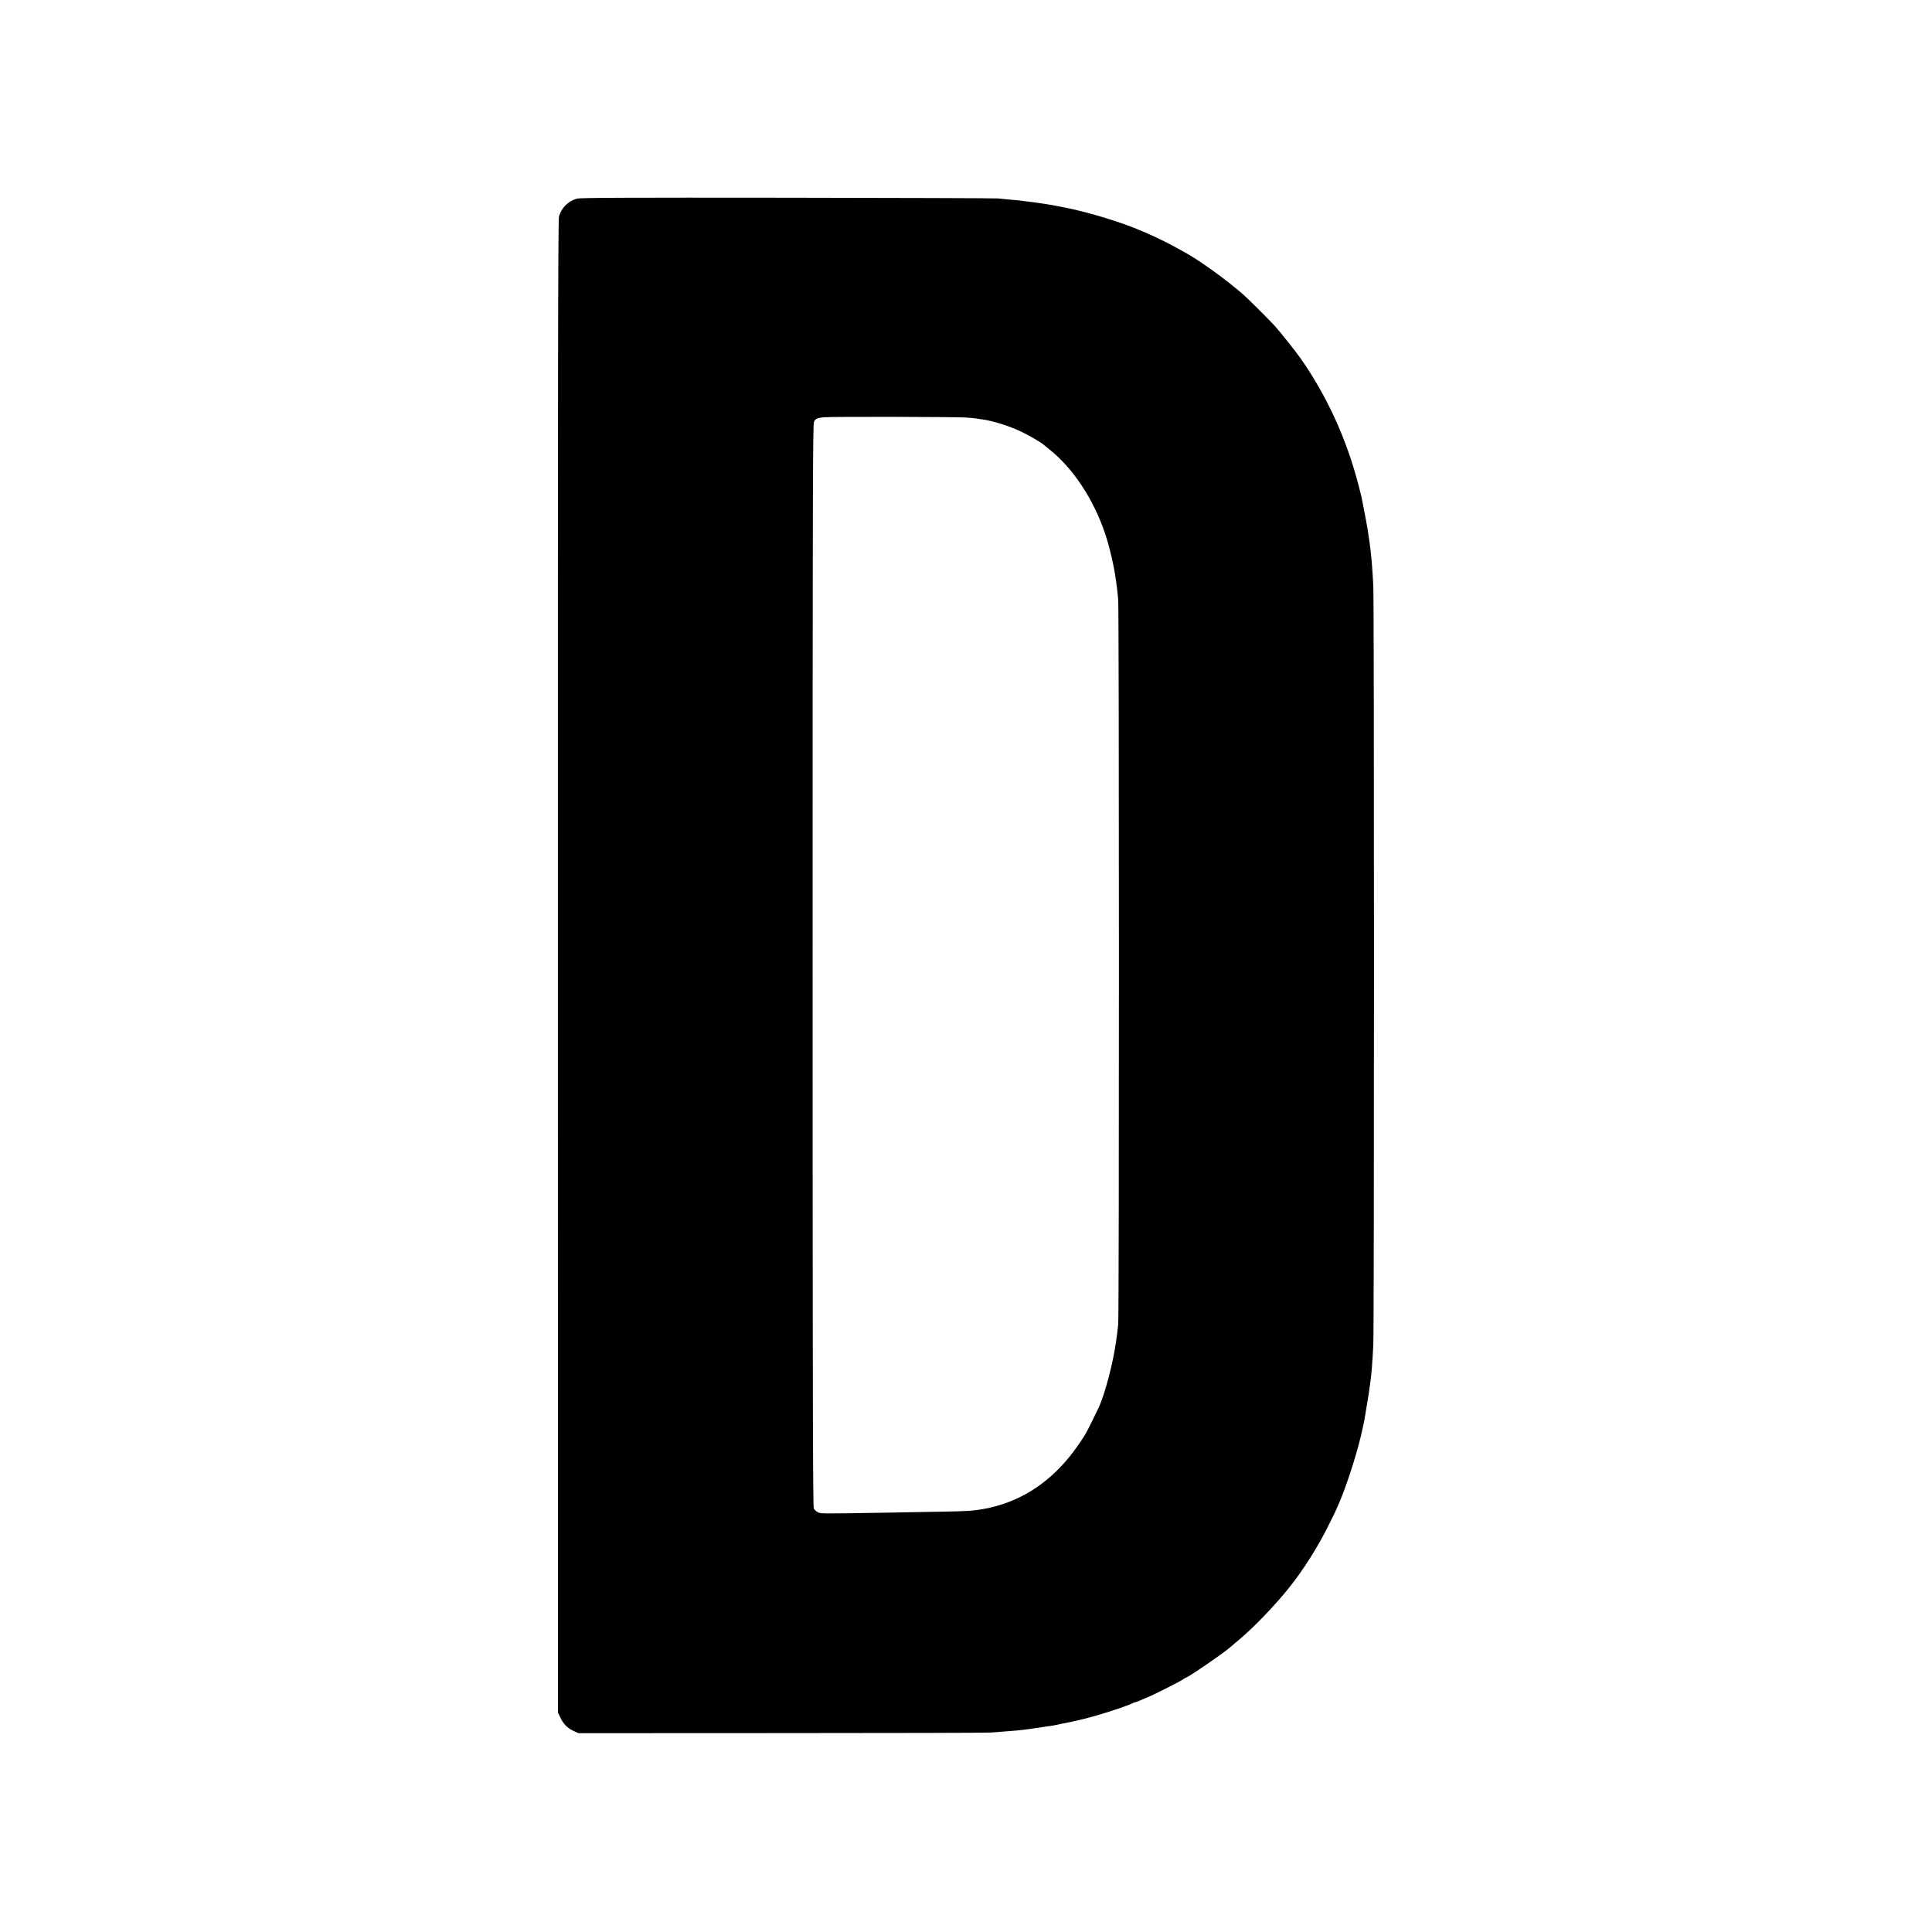 <?xml version="1.0" standalone="no"?>
<!DOCTYPE svg PUBLIC "-//W3C//DTD SVG 20010904//EN"
 "http://www.w3.org/TR/2001/REC-SVG-20010904/DTD/svg10.dtd">
<svg version="1.0" xmlns="http://www.w3.org/2000/svg"
 width="2135pt" height="2135pt" viewBox="0 0 2135 2135"
 preserveAspectRatio="xMidYMid meet">
<g transform="translate(0,2135) scale(0.1,-0.1)"
fill="#000000" stroke="none">
<path d="M6377 19155 c-96 -24 -176 -104 -200 -200 -10 -40 -13 -1679 -12
-8290 l1 -8240 26 -55 c34 -72 79 -117 146 -148 l54 -25 2247 1 c1235 0 2273
3 2306 6 33 3 98 8 145 11 118 9 178 14 225 20 98 13 192 27 215 31 14 2 45 7
70 10 50 7 56 8 120 23 25 5 61 13 80 16 19 3 53 10 75 16 22 5 51 12 65 15
137 28 517 149 582 185 10 5 22 9 27 9 4 0 30 10 57 22 27 12 51 23 54 23 35
9 371 177 412 206 14 10 28 19 31 19 24 0 465 304 507 350 3 3 32 27 65 55
171 141 405 383 570 589 162 202 329 468 447 711 27 55 53 108 58 117 5 9 32
72 61 139 90 218 204 582 248 799 6 30 14 66 17 80 6 32 43 254 50 300 2 19 7
53 10 75 3 22 7 51 9 65 11 76 22 215 31 400 10 185 10 8212 0 8385 -10 189
-19 298 -31 398 -3 20 -7 56 -10 80 -3 23 -8 53 -10 67 -2 14 -7 45 -10 70 -5
35 -42 234 -70 371 -2 8 -17 69 -34 134 -134 513 -348 979 -638 1394 -57 81
-230 298 -287 361 -69 75 -291 296 -347 345 -192 168 -488 381 -654 471 -11 6
-62 34 -113 62 -122 67 -310 154 -447 207 -233 91 -566 187 -795 229 -47 9
-96 18 -110 21 -13 2 -42 7 -65 10 -22 4 -51 8 -65 10 -14 2 -45 6 -70 10 -25
3 -61 7 -80 10 -78 10 -119 15 -190 20 -41 4 -95 9 -120 12 -25 3 -1071 6
-2325 8 -1776 2 -2291 0 -2328 -10z m4298 -2419 c50 -3 101 -8 115 -11 14 -2
41 -6 60 -9 120 -15 310 -75 443 -140 92 -44 224 -123 247 -146 3 -3 28 -23
55 -45 261 -207 487 -547 616 -928 53 -159 105 -385 124 -542 4 -33 9 -67 10
-76 2 -9 7 -63 12 -120 10 -135 11 -7899 0 -8004 -5 -44 -10 -91 -12 -105 -2
-14 -9 -61 -15 -105 -30 -215 -118 -550 -182 -695 -28 -62 -125 -258 -146
-295 -35 -62 -118 -181 -172 -249 -260 -326 -583 -524 -965 -592 -116 -20
-171 -24 -460 -29 -148 -2 -427 -7 -620 -11 -712 -12 -714 -12 -748 5 -17 9
-37 27 -44 41 -10 20 -13 1243 -13 6003 0 5227 2 5982 15 6006 18 35 34 43
110 50 79 8 1453 5 1570 -3z"/>
</g>
</svg>
